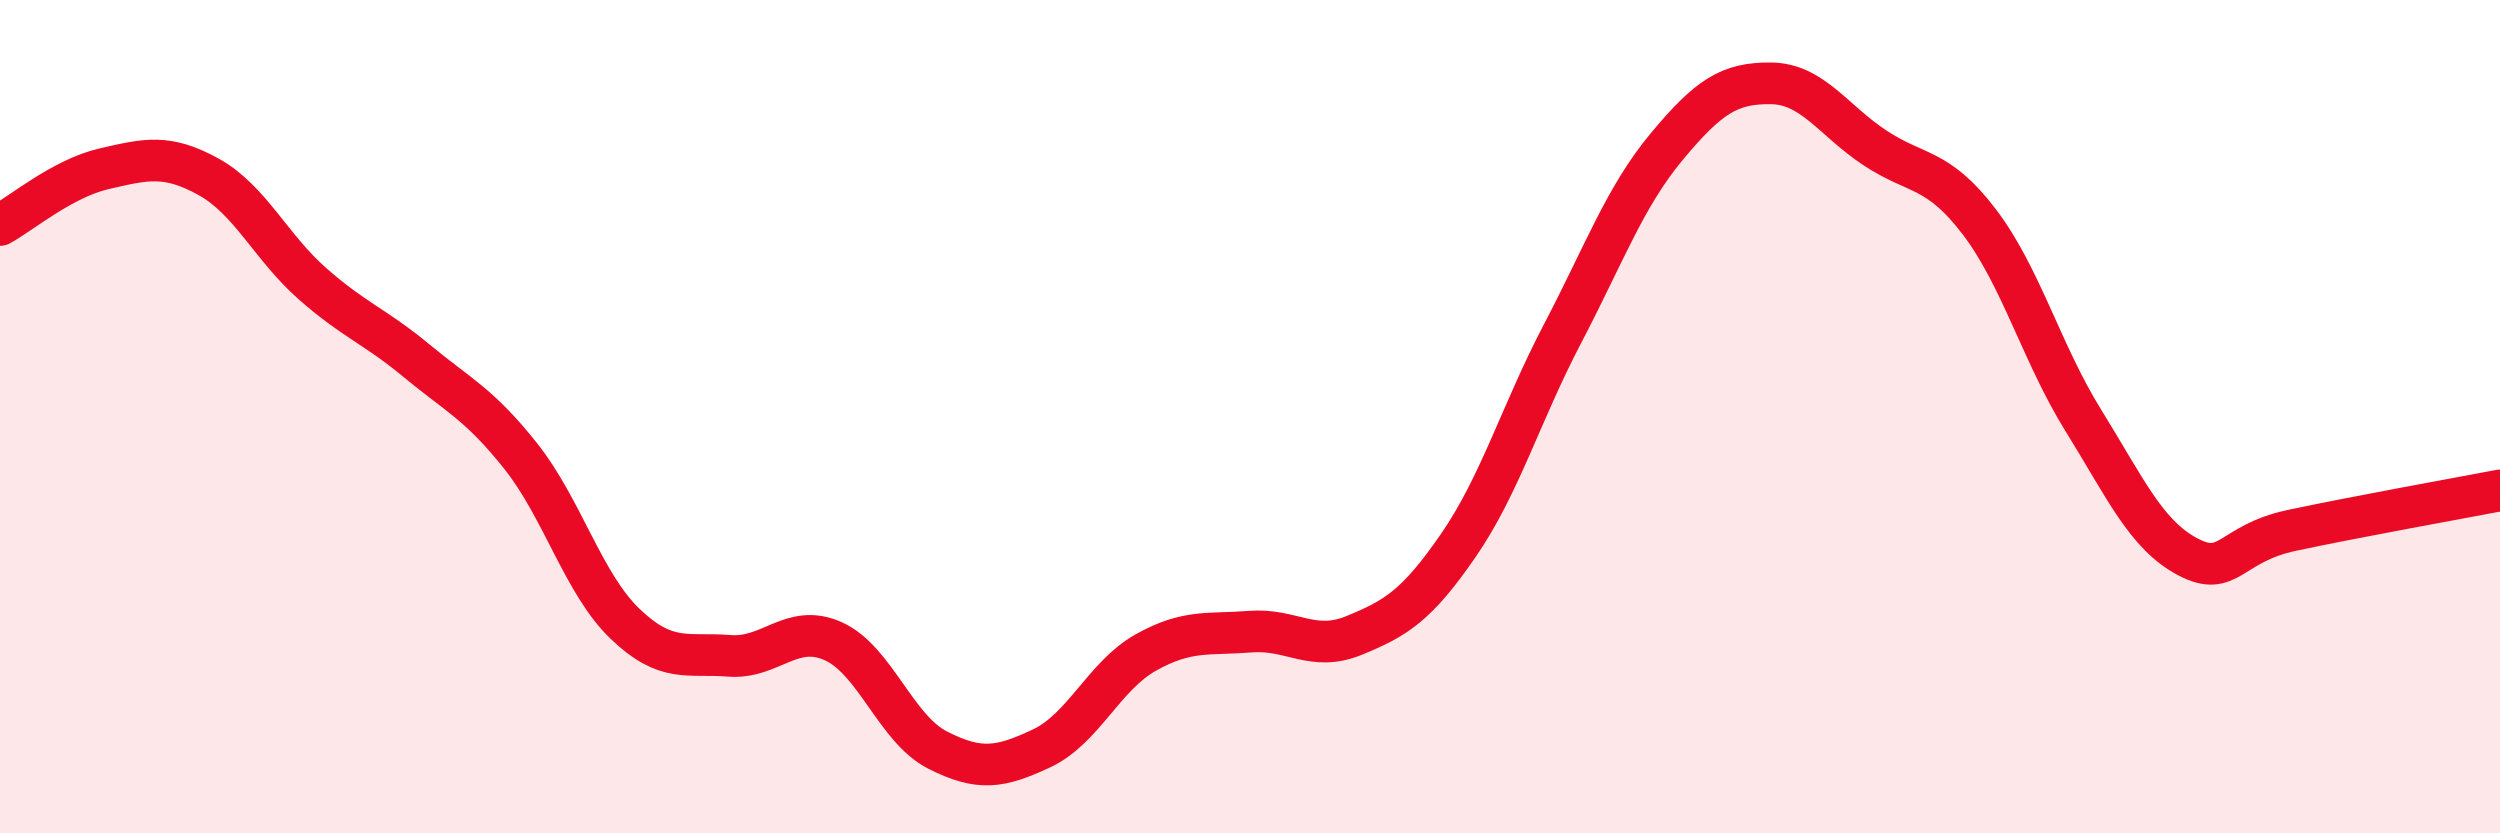
    <svg width="60" height="20" viewBox="0 0 60 20" xmlns="http://www.w3.org/2000/svg">
      <path
        d="M 0,5.4 C 0.5,5.13 1.5,4.28 2.5,4.05 C 3.5,3.82 4,3.69 5,4.24 C 6,4.79 6.5,5.93 7.5,6.81 C 8.5,7.69 9,7.83 10,8.66 C 11,9.49 11.5,9.69 12.5,10.95 C 13.5,12.21 14,14.01 15,14.97 C 16,15.93 16.5,15.66 17.5,15.74 C 18.5,15.82 19,14.94 20,15.39 C 21,15.84 21.5,17.49 22.5,18 C 23.5,18.51 24,18.43 25,17.96 C 26,17.49 26.5,16.22 27.5,15.66 C 28.5,15.1 29,15.24 30,15.16 C 31,15.08 31.5,15.66 32.5,15.25 C 33.5,14.84 34,14.54 35,13.09 C 36,11.64 36.5,9.92 37.5,8.01 C 38.5,6.1 39,4.72 40,3.52 C 41,2.32 41.5,1.99 42.5,2 C 43.5,2.01 44,2.89 45,3.55 C 46,4.21 46.5,4.01 47.5,5.32 C 48.5,6.63 49,8.48 50,10.09 C 51,11.7 51.5,12.83 52.5,13.36 C 53.5,13.89 53.5,13.05 55,12.73 C 56.5,12.41 59,11.96 60,11.77L60 20L0 20Z"
        fill="#EB0A25"
        opacity="0.1"
        stroke-linecap="round"
        stroke-linejoin="round"
      />
      <path
        d="M 0,5.4 C 0.5,5.13 1.5,4.28 2.5,4.05 C 3.5,3.82 4,3.69 5,4.24 C 6,4.79 6.5,5.93 7.5,6.81 C 8.5,7.69 9,7.83 10,8.66 C 11,9.49 11.5,9.69 12.5,10.95 C 13.5,12.21 14,14.01 15,14.97 C 16,15.93 16.5,15.66 17.5,15.74 C 18.5,15.82 19,14.94 20,15.39 C 21,15.84 21.5,17.49 22.5,18 C 23.5,18.51 24,18.43 25,17.96 C 26,17.49 26.5,16.22 27.5,15.66 C 28.5,15.1 29,15.24 30,15.16 C 31,15.08 31.5,15.66 32.5,15.25 C 33.5,14.84 34,14.54 35,13.09 C 36,11.64 36.5,9.92 37.5,8.01 C 38.5,6.1 39,4.72 40,3.52 C 41,2.32 41.5,1.99 42.5,2 C 43.5,2.01 44,2.89 45,3.55 C 46,4.21 46.5,4.01 47.5,5.32 C 48.5,6.63 49,8.48 50,10.09 C 51,11.7 51.5,12.83 52.5,13.36 C 53.5,13.89 53.5,13.05 55,12.73 C 56.5,12.41 59,11.96 60,11.77"
        stroke="#EB0A25"
        stroke-width="1"
        fill="none"
        stroke-linecap="round"
        stroke-linejoin="round"
      />
    </svg>
  